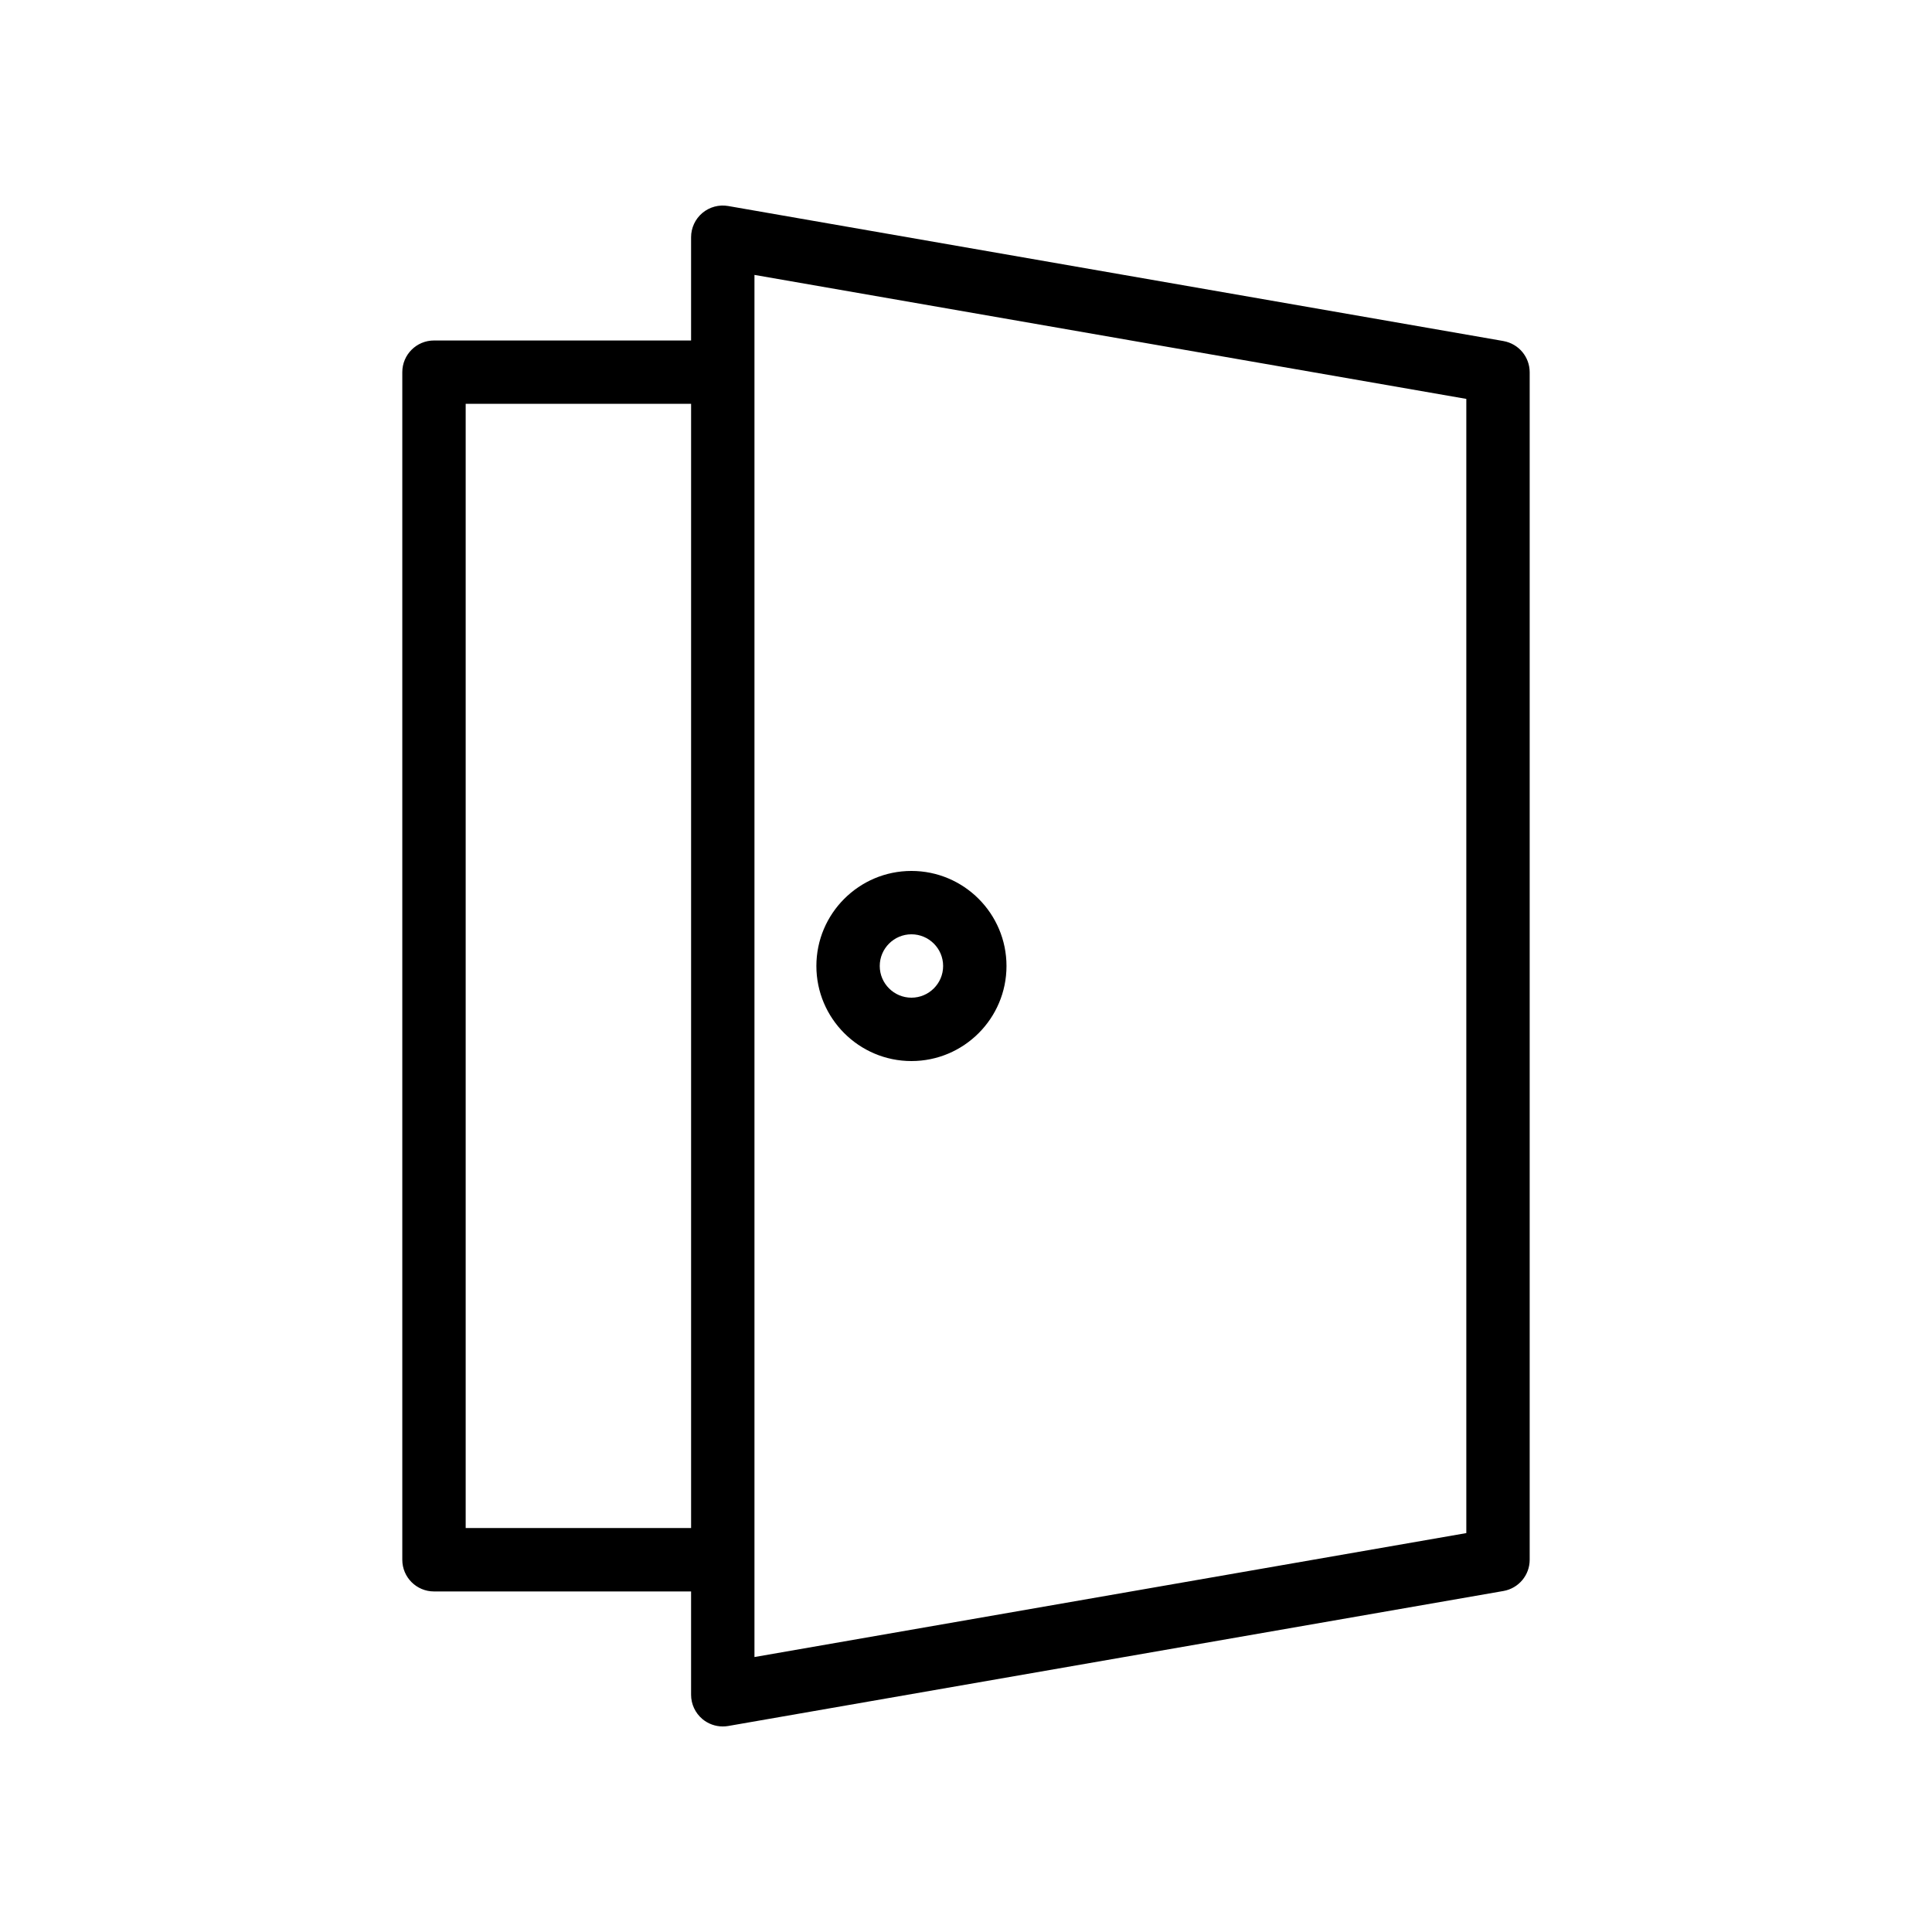<?xml version="1.0" encoding="UTF-8"?>
<!-- Uploaded to: ICON Repo, www.svgrepo.com, Generator: ICON Repo Mixer Tools -->
<svg fill="#000000" width="800px" height="800px" version="1.1" viewBox="144 144 512 512" xmlns="http://www.w3.org/2000/svg">
 <g>
  <path d="m542.43 234.38-205.45-35.785c-2.449-0.426-4.945 0.254-6.844 1.844-1.898 1.598-2.992 3.953-2.992 6.43v27.363h-68.133c-4.637 0-8.398 3.754-8.398 8.398v314.72c0 4.641 3.758 8.398 8.398 8.398h68.133v27.379c0 2.477 1.094 4.828 2.992 6.43 1.523 1.277 3.441 1.969 5.402 1.969 0.48 0 0.961-0.039 1.438-0.121l205.45-35.777c4.023-0.707 6.957-4.191 6.957-8.273v-314.7c0-4.082-2.934-7.566-6.957-8.273zm-275.02 314.57v-297.93h59.738v297.92zm265.18 1.336-188.65 32.848v-366.28l188.65 32.859z"/>
  <path d="m385.54 425.19c13.891 0 25.191-11.301 25.191-25.191s-11.301-25.191-25.191-25.191c-13.891 0-25.191 11.301-25.191 25.191s11.301 25.191 25.191 25.191zm0-33.59c4.629 0 8.398 3.766 8.398 8.398s-3.769 8.398-8.398 8.398c-4.629 0-8.398-3.766-8.398-8.398 0.004-4.633 3.769-8.398 8.398-8.398z"/>
 </g>
</svg>